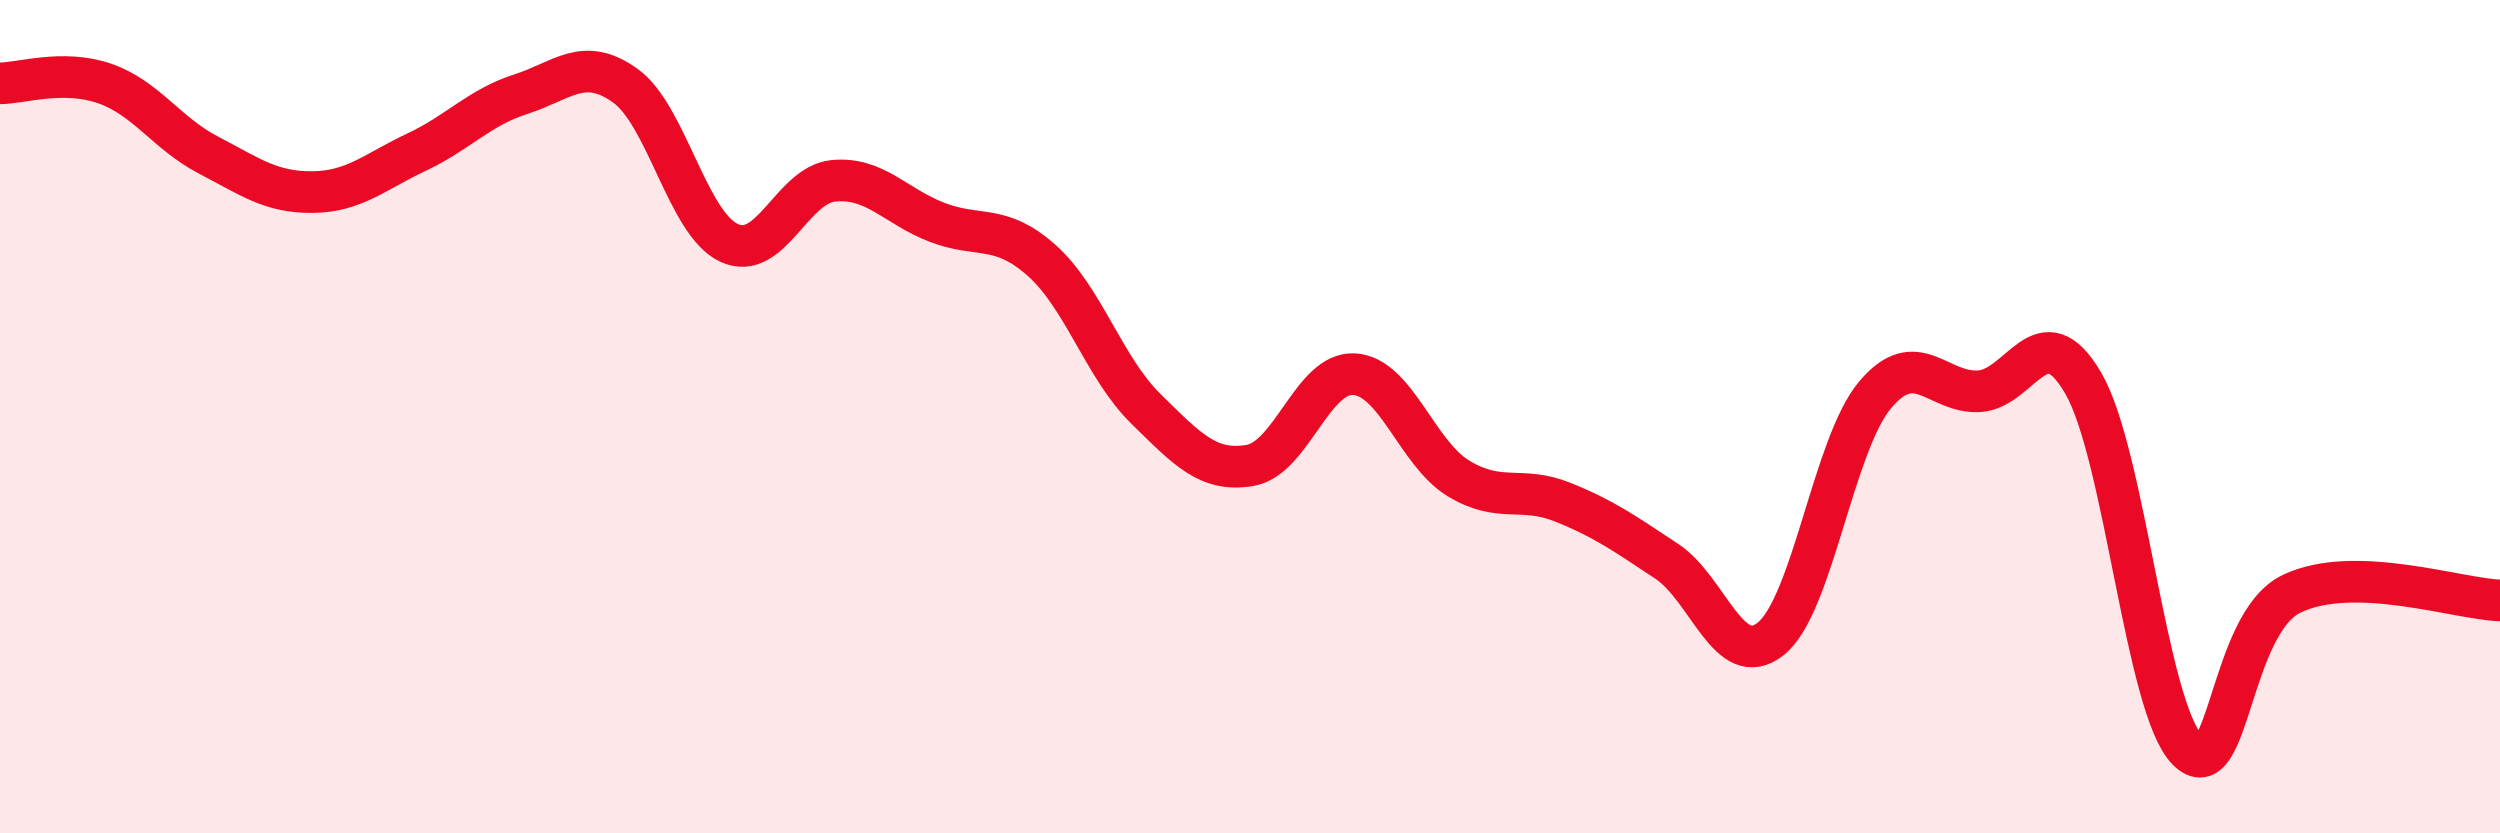 
    <svg width="60" height="20" viewBox="0 0 60 20" xmlns="http://www.w3.org/2000/svg">
      <path
        d="M 0,2 C 0.5,2 1.5,1.66 2.5,2 C 3.5,2.34 4,3.2 5,3.72 C 6,4.24 6.5,4.62 7.5,4.61 C 8.5,4.6 9,4.12 10,3.65 C 11,3.18 11.5,2.58 12.5,2.26 C 13.5,1.94 14,1.34 15,2.05 C 16,2.76 16.5,5.37 17.5,5.83 C 18.5,6.29 19,4.44 20,4.34 C 21,4.24 21.5,4.96 22.5,5.34 C 23.5,5.72 24,5.36 25,6.25 C 26,7.14 26.5,8.83 27.5,9.81 C 28.5,10.79 29,11.34 30,11.17 C 31,11 31.5,8.92 32.5,8.98 C 33.5,9.04 34,10.87 35,11.48 C 36,12.09 36.5,11.65 37.5,12.05 C 38.5,12.45 39,12.81 40,13.47 C 41,14.13 41.5,16.13 42.5,15.33 C 43.5,14.53 44,10.67 45,9.48 C 46,8.29 46.5,9.45 47.5,9.39 C 48.5,9.33 49,7.48 50,9.2 C 51,10.92 51.5,16.99 52.5,18 C 53.5,19.01 53.5,14.97 55,14.25 C 56.5,13.53 59,14.38 60,14.41L60 20L0 20Z"
        fill="#EB0A25"
        opacity="0.1"
        stroke-linecap="round"
        stroke-linejoin="round"
      />
      <path
        d="M 0,2 C 0.5,2 1.5,1.66 2.5,2 C 3.5,2.34 4,3.2 5,3.72 C 6,4.24 6.5,4.62 7.5,4.61 C 8.5,4.6 9,4.12 10,3.65 C 11,3.18 11.5,2.58 12.5,2.26 C 13.5,1.94 14,1.34 15,2.05 C 16,2.76 16.5,5.37 17.5,5.83 C 18.5,6.29 19,4.44 20,4.34 C 21,4.24 21.5,4.96 22.5,5.34 C 23.5,5.72 24,5.36 25,6.25 C 26,7.14 26.5,8.83 27.5,9.81 C 28.5,10.79 29,11.34 30,11.17 C 31,11 31.5,8.92 32.5,8.98 C 33.5,9.04 34,10.87 35,11.48 C 36,12.09 36.5,11.65 37.5,12.05 C 38.5,12.45 39,12.81 40,13.47 C 41,14.13 41.5,16.13 42.5,15.33 C 43.5,14.53 44,10.67 45,9.48 C 46,8.29 46.5,9.45 47.5,9.39 C 48.5,9.33 49,7.48 50,9.2 C 51,10.92 51.5,16.99 52.5,18 C 53.5,19.01 53.5,14.97 55,14.25 C 56.5,13.53 59,14.38 60,14.41"
        stroke="#EB0A25"
        stroke-width="1"
        fill="none"
        stroke-linecap="round"
        stroke-linejoin="round"
      />
    </svg>
  